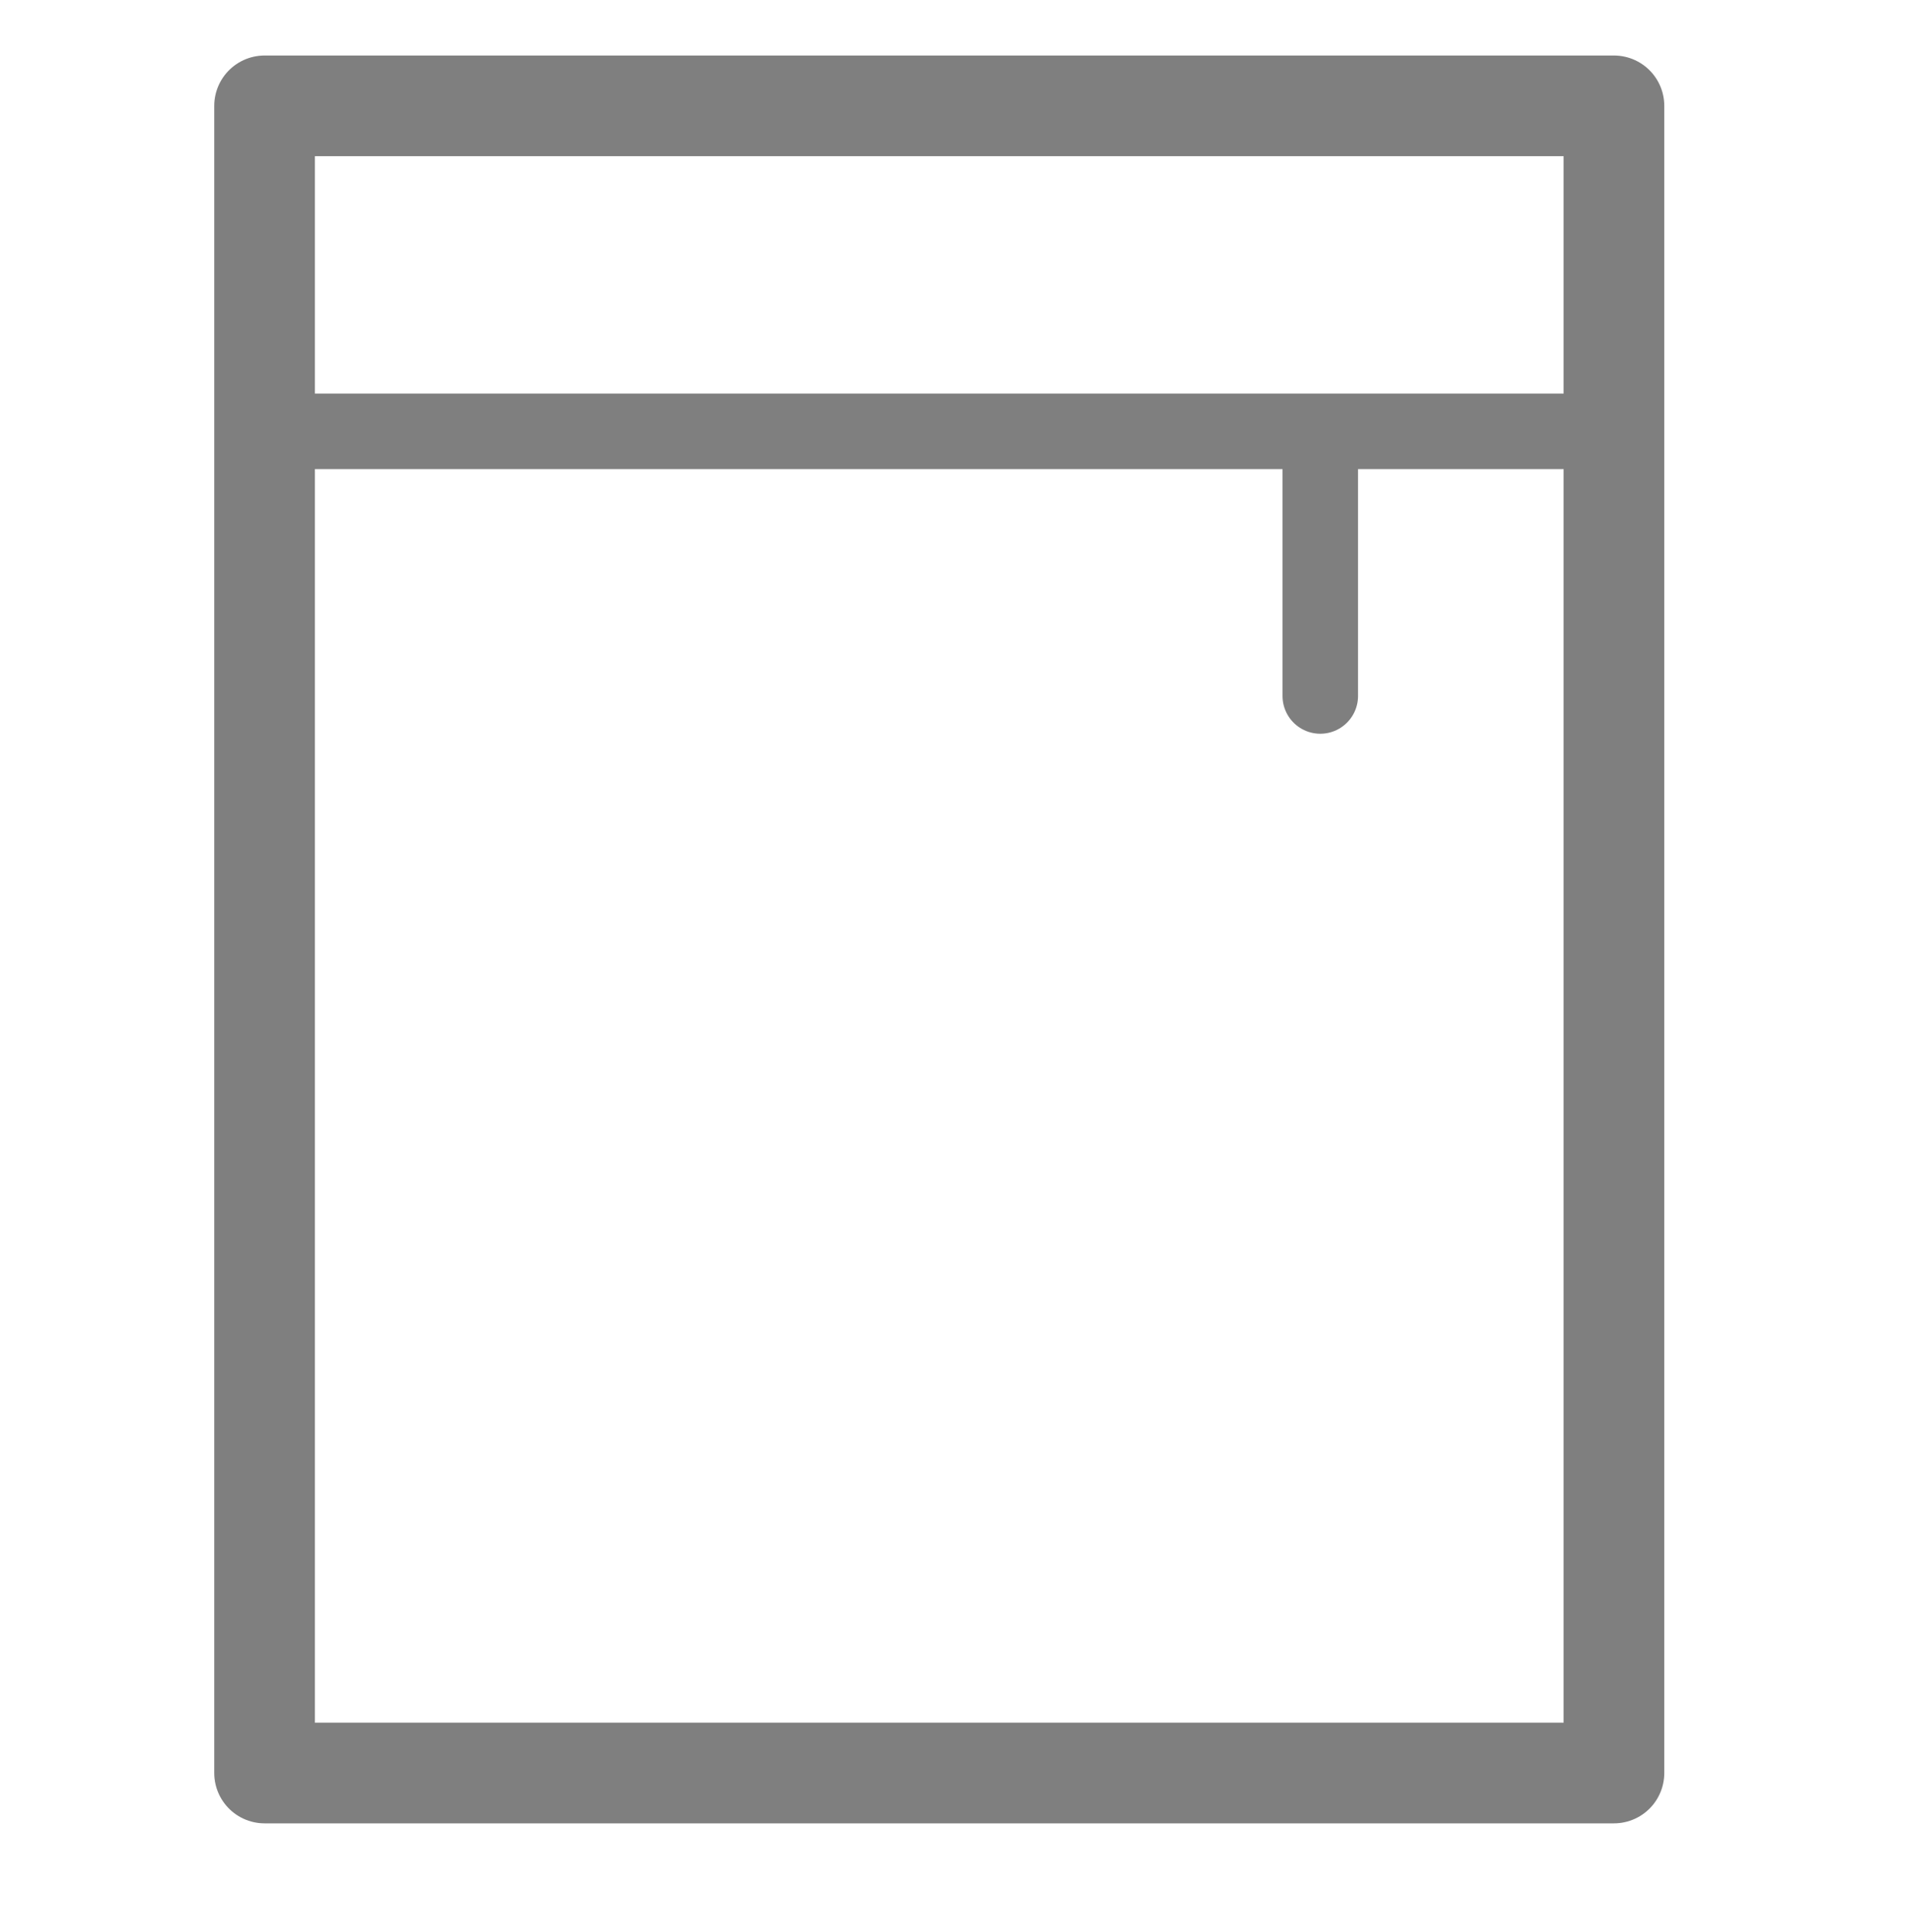 <?xml version="1.0" encoding="utf-8"?>
<!-- Generator: Adobe Illustrator 23.0.2, SVG Export Plug-In . SVG Version: 6.00 Build 0)  -->
<svg version="1.1" id="Layer_1" xmlns="http://www.w3.org/2000/svg" xmlns:xlink="http://www.w3.org/1999/xlink" x="0px" y="0px"
	 viewBox="0 0 72 73" style="enable-background:new 0 0 72 73;" xml:space="preserve">
<style type="text/css">
	.st0{opacity:0.5;}
	.st1{fill:none;stroke:#000000;stroke-width:2.854;stroke-linecap:round;stroke-linejoin:round;}
	.st2{fill:none;stroke:#000000;stroke-width:3.804;stroke-linejoin:round;}
</style>
<title>Untitled-1</title>
<desc>Created with Sketch.</desc>
<g id="Page-1" class="st0">
	<g transform="translate(-1027, -1394)">
		<g id="Untitled-1" transform="translate(1028, 1395)">
			<path id="Path" class="st1" d="M48.9,15.5v9.8"/>
			<path class="st1" d="M9,15.3h51"/>
			<rect id="Rectangle" x="9" y="3" class="st2" width="51" height="63"/>
		</g>
	</g>
</g>
</svg>

